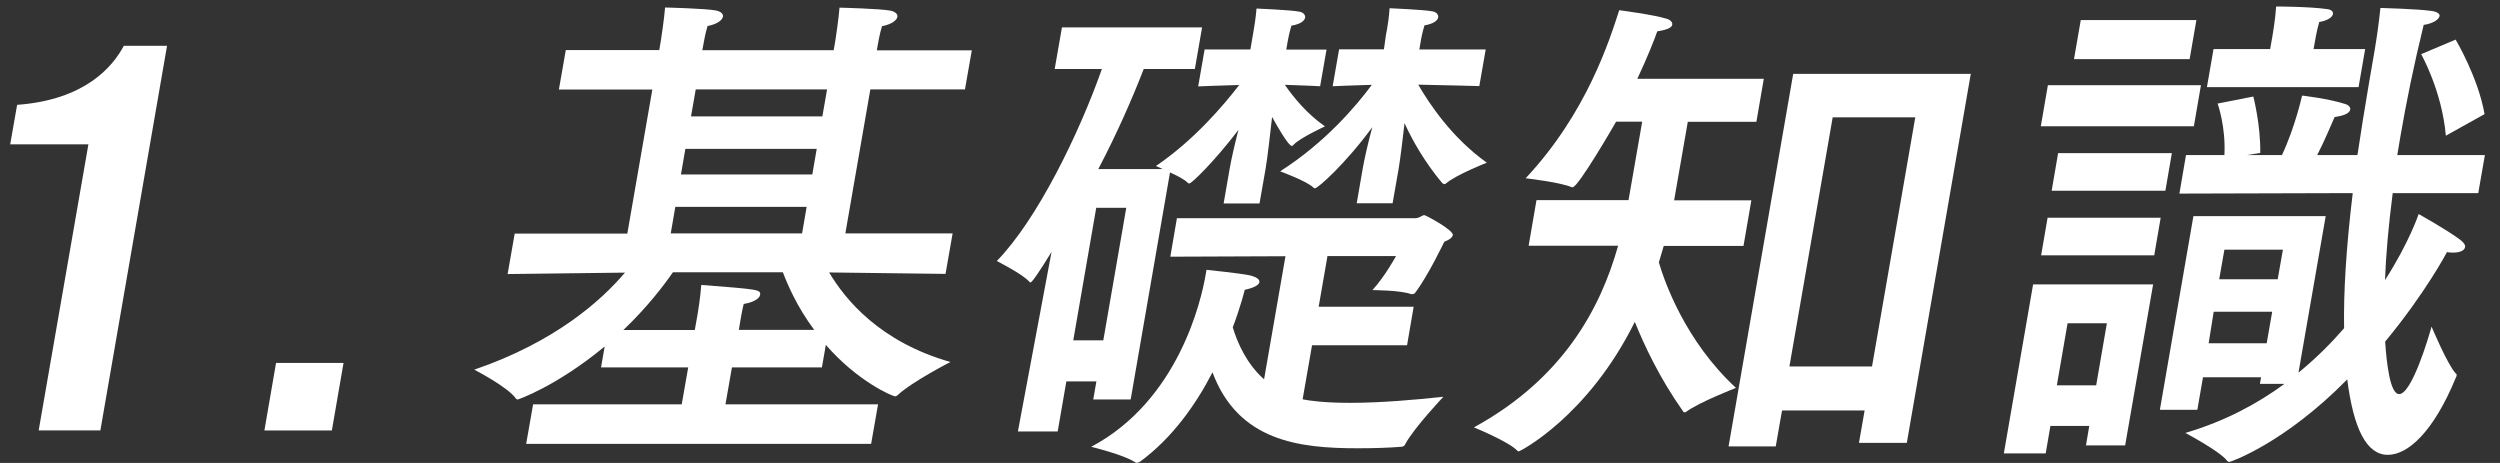 <svg width="108" height="20" viewBox="0 0 108 20" fill="none" xmlns="http://www.w3.org/2000/svg">
<rect x="0" y="0" width="108" height="20" fill="#333333" stroke="none"/>
<path d="M4.328 18.593H1.671L3.819 6.235H0.441L0.74 4.529C3.69 4.315 4.879 2.865 5.348 1.98H7.216L4.335 18.6L4.328 18.593Z" fill="white"/>
<path d="M14.337 18.595H11.422L11.925 15.68H14.84L14.337 18.595Z" fill="white"/>
<path d="M41.703 3.861H37.599L36.519 10.084H41.153L40.847 11.832L35.819 11.77C36.525 12.958 38.02 14.774 41.058 15.638C41.058 15.638 39.379 16.501 38.788 17.061C38.741 17.102 38.713 17.123 38.673 17.123C38.564 17.123 37.062 16.494 35.676 14.899L35.506 15.873H31.619L31.34 17.468H37.932L37.633 19.174H22.731L23.03 17.468H29.451L29.73 15.873H25.965L26.122 14.968C24.008 16.715 22.364 17.261 22.364 17.261C22.343 17.261 22.303 17.24 22.289 17.22C21.949 16.722 20.488 15.969 20.488 15.969C23.968 14.781 25.979 12.985 26.998 11.777L21.929 11.839L22.235 10.091H27.1L28.181 3.868H24.144L24.443 2.162H28.48L28.554 1.726C28.554 1.726 28.697 0.794 28.731 0.324C28.731 0.324 30.511 0.366 30.939 0.455C31.143 0.497 31.252 0.607 31.232 0.718C31.204 0.87 30.987 1.043 30.566 1.125C30.464 1.45 30.389 1.906 30.389 1.906L30.341 2.168H36.016L36.09 1.733C36.09 1.733 36.233 0.801 36.267 0.331C36.267 0.331 38.047 0.373 38.476 0.462C38.679 0.504 38.788 0.614 38.768 0.725C38.741 0.877 38.523 1.049 38.102 1.132C38 1.457 37.925 1.913 37.925 1.913L37.878 2.175H41.982L41.683 3.882L41.703 3.861ZM29.064 11.77C28.663 12.35 27.95 13.283 26.93 14.256H30.015L30.131 13.607C30.131 13.607 30.26 12.854 30.294 12.309C32.747 12.502 32.876 12.502 32.835 12.744C32.808 12.896 32.543 13.068 32.129 13.13C32.068 13.345 31.979 13.883 31.979 13.883L31.918 14.249H35.173C34.432 13.255 34.025 12.302 33.821 11.763H29.078L29.064 11.77ZM29.173 8.938L28.976 10.084H34.65L34.847 8.938H29.173ZM29.608 6.43L29.417 7.536H35.092L35.282 6.43H29.608ZM30.056 3.861L29.852 5.028H35.526L35.73 3.861H30.056Z" fill="white"/>
<path d="M57.027 3.726C57.027 3.726 56.266 3.685 55.505 3.664C55.879 4.203 56.456 4.914 57.238 5.46C57.238 5.46 56.198 5.937 55.892 6.241C55.865 6.282 55.838 6.303 55.797 6.303C55.777 6.303 55.634 6.282 54.954 5.052C54.873 5.764 54.764 6.759 54.676 7.277L54.411 8.789H52.861L53.12 7.297C53.194 6.862 53.351 6.192 53.5 5.612C52.481 6.952 51.482 7.926 51.38 7.926C51.36 7.926 51.339 7.926 51.319 7.905C51.176 7.753 50.843 7.581 50.544 7.449L48.845 17.258H47.228L47.364 16.477H46.066L45.692 18.639H43.973L45.427 10.882C44.924 11.704 44.585 12.202 44.517 12.202C44.517 12.202 44.496 12.202 44.476 12.181C44.211 11.856 43.062 11.276 43.062 11.276C44.795 9.501 46.603 5.812 47.602 2.98H45.563L45.876 1.184H51.93L51.618 2.98H49.409C48.907 4.279 48.241 5.792 47.446 7.304H50.232C50.055 7.215 49.933 7.173 49.933 7.173C51.57 6.068 52.855 4.555 53.534 3.671C52.698 3.692 51.761 3.733 51.761 3.733L52.039 2.138H54.017L54.105 1.62C54.105 1.62 54.118 1.53 54.146 1.385C54.187 1.15 54.248 0.777 54.282 0.369C54.282 0.369 55.777 0.431 56.11 0.501C56.3 0.521 56.402 0.652 56.381 0.763C56.361 0.894 56.184 1.046 55.79 1.108C55.695 1.412 55.634 1.758 55.634 1.758L55.566 2.144H57.306L57.027 3.74V3.726ZM47.357 8.976L46.365 14.702H47.663L48.655 8.976H47.357ZM57.346 11.069L56.966 13.252H61.07L60.785 14.916H56.68L56.273 17.251C56.578 17.313 57.244 17.403 58.311 17.403C59.63 17.403 61.158 17.272 62.355 17.14C62.355 17.14 61.084 18.48 60.703 19.192C60.669 19.282 60.581 19.302 60.513 19.302C60.017 19.344 59.351 19.365 58.651 19.365C56.123 19.365 53.493 19.061 52.379 16.084C51.672 17.465 50.633 18.936 49.239 19.952C49.192 19.972 49.144 19.993 49.104 19.993C49.083 19.993 49.063 19.993 49.042 19.972C48.567 19.648 47.14 19.302 47.14 19.302C50.931 17.292 51.903 12.927 52.08 11.891C52.107 11.739 52.121 11.656 52.121 11.656C52.121 11.656 53.582 11.808 53.969 11.891C54.254 11.953 54.431 12.063 54.404 12.195C54.384 12.305 54.193 12.43 53.772 12.519C53.772 12.519 53.616 13.189 53.255 14.143C53.459 14.813 53.853 15.717 54.608 16.387L55.532 11.069L50.558 11.089L50.843 9.425H61.152C61.322 9.425 61.43 9.294 61.532 9.294C61.593 9.294 62.803 9.943 62.762 10.157C62.735 10.309 62.463 10.419 62.395 10.44C62.395 10.44 61.695 11.912 61.138 12.644C61.111 12.685 61.063 12.706 61.023 12.706H60.961C60.499 12.533 59.29 12.533 59.29 12.533C59.84 11.925 60.309 11.062 60.309 11.062H57.333L57.346 11.069ZM63.911 3.719C63.911 3.719 62.429 3.678 61.267 3.657C61.757 4.5 62.721 5.95 64.23 7.028C64.23 7.028 62.905 7.546 62.456 7.933C62.429 7.954 62.409 7.954 62.409 7.954C62.368 7.954 62.348 7.933 62.307 7.912C61.566 7.028 61.029 6.096 60.676 5.322C60.601 5.992 60.499 6.814 60.425 7.27L60.16 8.782H58.61L58.868 7.29C58.943 6.855 59.106 6.144 59.283 5.495C58.114 7.09 56.932 8.133 56.809 8.133C56.789 8.133 56.769 8.133 56.748 8.112C56.477 7.829 55.301 7.401 55.301 7.401C57.238 6.171 58.597 4.569 59.263 3.664C58.454 3.685 57.571 3.726 57.571 3.726L57.849 2.131H59.786L59.874 1.502C59.874 1.502 59.888 1.412 59.915 1.288C59.949 1.095 60.003 0.77 60.031 0.355C60.031 0.355 61.505 0.418 61.858 0.487C62.049 0.507 62.151 0.639 62.13 0.749C62.11 0.88 61.933 1.032 61.539 1.095C61.437 1.419 61.39 1.702 61.39 1.702L61.315 2.138H64.182L63.904 3.733L63.911 3.719Z" fill="white"/>
<path d="M75.87 5.263H72.913L72.322 8.654H75.659L75.319 10.623H71.874C71.813 10.858 71.724 11.1 71.663 11.334C71.901 12.156 72.798 14.726 74.993 16.757C74.993 16.757 73.376 17.385 72.839 17.793C72.812 17.814 72.791 17.814 72.771 17.814C72.751 17.814 72.71 17.793 72.696 17.751C71.69 16.328 71.024 14.899 70.624 13.904C68.592 18.007 65.656 19.499 65.615 19.499C65.595 19.499 65.575 19.499 65.554 19.478C65.214 19.091 63.672 18.463 63.672 18.463C67.498 16.37 69.129 13.365 69.903 10.616H66.037L66.376 8.647H70.352L70.943 5.256H69.815C69.72 5.429 68.177 8.088 67.939 8.088H67.899C67.423 7.874 65.907 7.701 65.907 7.701C68.564 4.869 69.543 1.692 69.951 0.441C69.951 0.441 71.446 0.635 71.989 0.807C72.153 0.849 72.261 0.959 72.241 1.07C72.22 1.181 72.057 1.284 71.595 1.353C71.466 1.719 71.167 2.479 70.732 3.405H76.196L75.876 5.263H75.87ZM82.366 19.133H80.307L80.552 17.731H76.984L76.712 19.285H74.674L77.466 3.191H85.138L82.373 19.14L82.366 19.133ZM79.172 5.069L77.303 15.831H80.871L82.74 5.069H79.165H79.172Z" fill="white"/>
<path d="M91.812 19.242H90.114L90.256 18.399H88.578L88.374 19.587H86.566L87.83 12.286H93.015L91.806 19.242H91.812ZM94.775 5.455H88.163L88.469 3.68H95.081L94.775 5.455ZM93.063 11.029H88.177L88.456 9.406H93.341L93.063 11.029ZM93.545 8.239H88.632L88.911 6.615H93.824L93.545 8.239ZM89.319 13.965L88.856 16.645H90.555L91.017 13.965H89.319ZM94.592 2.554H89.597L89.889 0.868H94.884L94.592 2.554ZM107.082 8.342H103.365C103.181 9.765 103.072 11.022 103.032 12.1C104.078 10.476 104.486 9.247 104.486 9.247C104.486 9.247 105.689 9.917 106.273 10.352C106.443 10.483 106.511 10.587 106.49 10.677C106.463 10.829 106.259 10.912 105.981 10.912C105.892 10.912 105.811 10.912 105.709 10.891C105.709 10.891 104.792 12.639 103.038 14.759C103.099 15.643 103.242 17.025 103.643 17.025C104.194 17.025 104.927 14.538 105.043 14.11C105.043 14.11 105.75 15.795 106.096 16.141C106.137 16.161 106.13 16.182 106.123 16.23C106.123 16.251 106.117 16.272 106.089 16.32C105.131 18.655 104.024 19.649 103.154 19.649C102.236 19.649 101.672 18.524 101.401 16.389C98.689 19.152 96.359 19.953 96.318 19.953C96.277 19.953 96.257 19.953 96.216 19.912C95.924 19.505 94.408 18.703 94.408 18.703C96.155 18.185 97.541 17.425 98.689 16.583H97.629L97.677 16.299H95.169L94.925 17.702H93.307L94.755 9.337H100.47L99.294 16.099C100.062 15.471 100.708 14.821 101.265 14.179C101.238 12.625 101.353 10.718 101.638 8.342L94.15 8.363L94.435 6.698H96.094C96.161 5.469 95.801 4.474 95.801 4.474L97.344 4.17C97.344 4.17 97.663 5.4 97.643 6.608L97.072 6.698H98.581C99.151 5.489 99.45 4.129 99.45 4.129C99.45 4.129 100.599 4.26 101.319 4.495C101.462 4.536 101.55 4.647 101.53 4.73C101.509 4.861 101.333 4.992 100.857 5.054C100.68 5.441 100.429 6.07 100.103 6.698H101.842C101.992 5.704 102.162 4.626 102.359 3.479C102.434 3.044 102.508 2.616 102.583 2.181C102.685 1.573 102.767 0.993 102.834 0.343C102.834 0.343 104.445 0.385 105.063 0.475C105.308 0.516 105.403 0.606 105.39 0.689C105.362 0.841 105.118 1.013 104.703 1.076C104.275 2.823 103.949 4.426 103.697 5.897C103.65 6.159 103.602 6.436 103.562 6.698H107.347L107.061 8.342H107.082ZM101.883 3.763H95.339L95.625 2.119H98.071L98.166 1.58C98.166 1.58 98.295 0.848 98.329 0.281C98.329 0.281 99.729 0.281 100.524 0.392C100.714 0.412 100.803 0.502 100.782 0.606C100.762 0.737 100.565 0.889 100.191 0.951C100.082 1.317 100.001 1.815 100.001 1.815L99.946 2.119H102.175L101.89 3.763H101.883ZM95.631 13.467L95.414 14.828H97.921L98.159 13.467H95.631ZM96.094 10.787L95.869 12.065H98.397L98.621 10.787H96.094ZM105.661 5.862C105.491 3.915 104.594 2.34 104.594 2.34L106.083 1.711C106.083 1.711 107.054 3.334 107.333 4.93L105.661 5.862Z" fill="white"/>
</svg>
